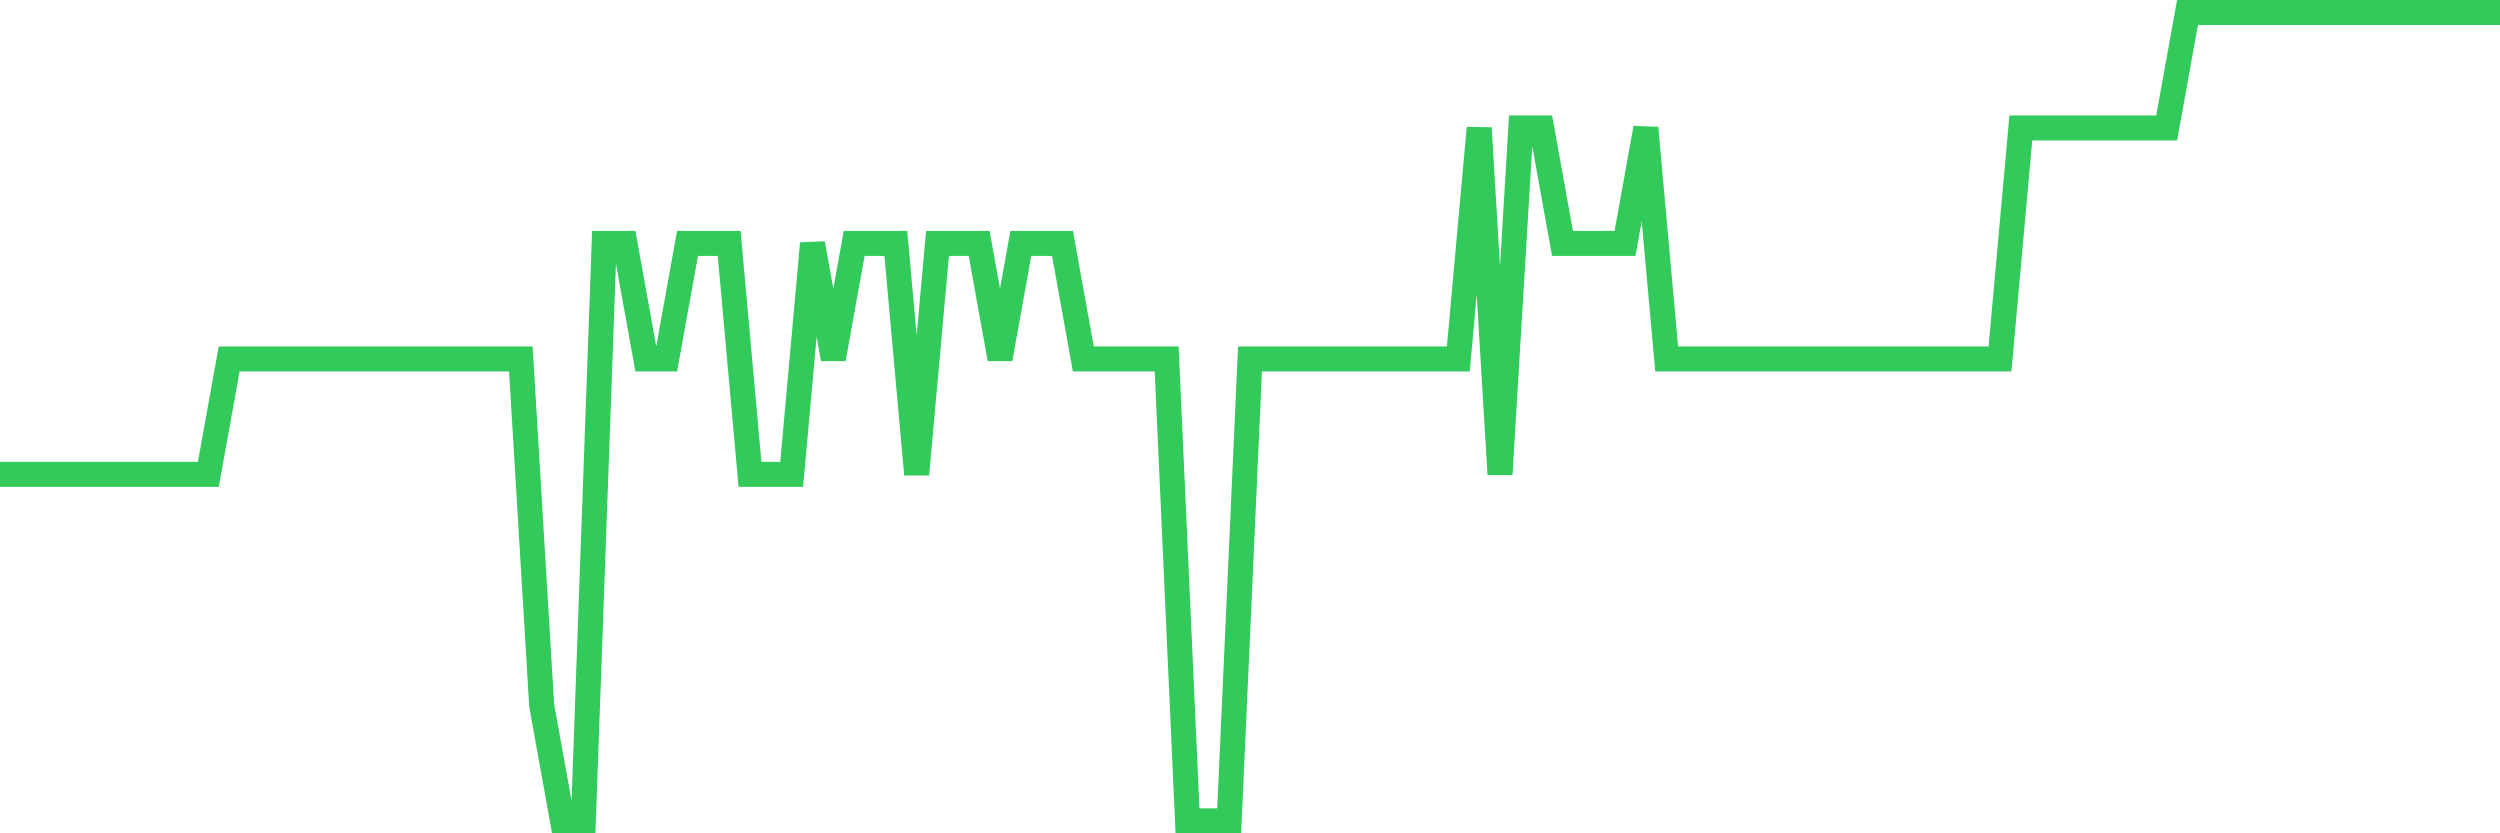 <svg
  xmlns="http://www.w3.org/2000/svg"
  xmlns:xlink="http://www.w3.org/1999/xlink"
  width="120"
  height="40"
  viewBox="0 0 120 40"
  preserveAspectRatio="none"
>
  <polyline
    points="0,22.771 1,22.771 2,22.771 3,22.771 4,22.771 5,22.771 6,22.771 7,22.771 8,22.771 9,22.771 10,22.771 11,17.229 12,17.229 13,17.229 14,17.229 15,17.229 16,17.229 17,17.229 18,17.229 19,17.229 20,17.229 21,17.229 22,17.229 23,17.229 24,17.229 25,17.229 26,33.857 27,39.4 28,39.4 29,11.686 30,11.686 31,17.229 32,17.229 33,11.686 34,11.686 35,11.686 36,22.771 37,22.771 38,22.771 39,11.686 40,17.229 41,11.686 42,11.686 43,11.686 44,22.771 45,11.686 46,11.686 47,11.686 48,17.229 49,11.686 50,11.686 51,11.686 52,17.229 53,17.229 54,17.229 55,17.229 56,17.229 57,39.4 58,39.4 59,39.4 60,17.229 61,17.229 62,17.229 63,17.229 64,17.229 65,17.229 66,17.229 67,17.229 68,17.229 69,17.229 70,17.229 71,6.143 72,22.771 73,6.143 74,6.143 75,11.686 76,11.686 77,11.686 78,11.686 79,6.143 80,17.229 81,17.229 82,17.229 83,17.229 84,17.229 85,17.229 86,17.229 87,17.229 88,17.229 89,17.229 90,17.229 91,17.229 92,17.229 93,17.229 94,17.229 95,17.229 96,17.229 97,6.143 98,6.143 99,6.143 100,6.143 101,6.143 102,6.143 103,6.143 104,6.143 105,0.6 106,0.6 107,0.6 108,0.6 109,0.6 110,0.6 111,0.6 112,0.6 113,0.6 114,0.6 115,0.6 116,0.6 117,0.6 118,0.6 119,0.6 120,0.6"
    fill="none"
    stroke="#32ca5b"
    stroke-width="1.2"
  >
  </polyline>
</svg>